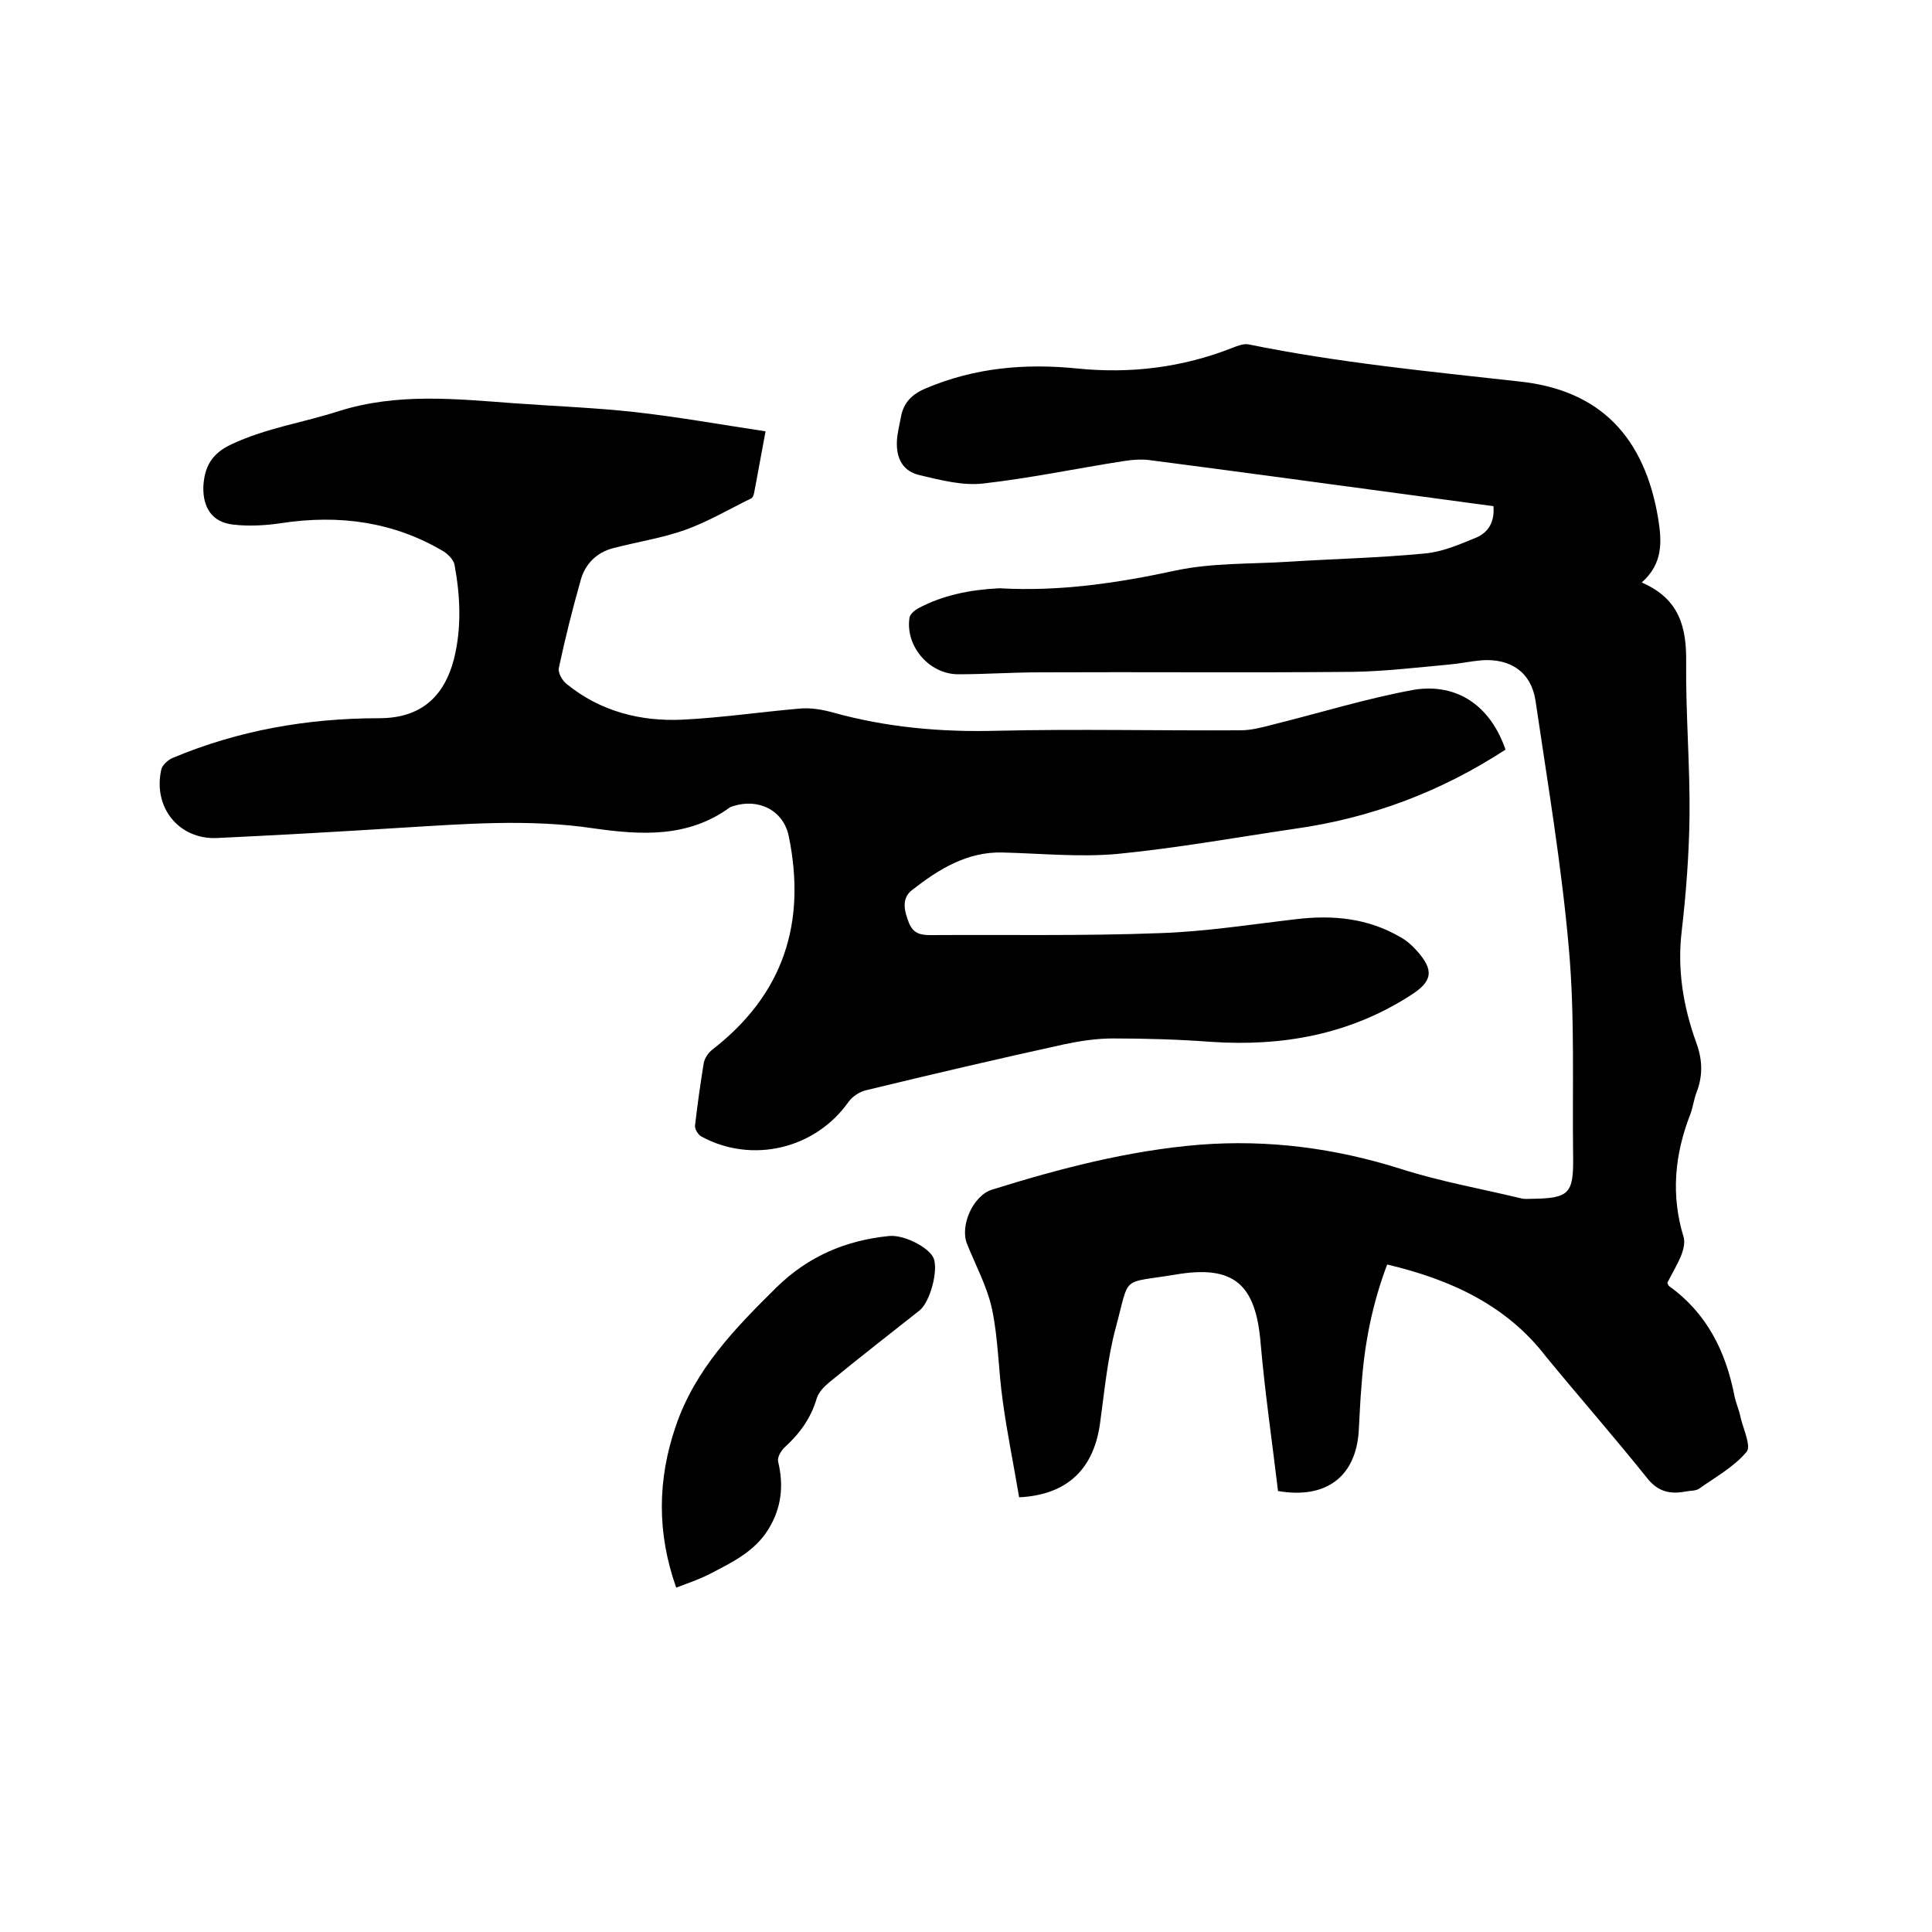 <svg enable-background="new 0 0 400 400" viewBox="0 0 400 400" xmlns="http://www.w3.org/2000/svg"><path d="m287.2 261.8c-3.1 8.2-4.7 16.4-5.3 24.9-.3 3.3-.4 6.5-.6 9.8-.7 9.3-6.8 13.9-16.7 12.2-1.2-10.1-2.7-20.3-3.6-30.6-1-12.2-5.5-16.3-17.7-14.2-11.4 1.9-9.3-.1-12.3 11-1.7 6.3-2.3 12.9-3.2 19.4-1.2 9.7-6.7 15.2-16.8 15.7-1.1-6.6-2.5-13.3-3.4-20-.9-6.3-.9-12.7-2.2-18.9-1-4.7-3.4-9.1-5.2-13.6-1.5-3.8 1.3-10 5.2-11.2 14.1-4.4 28.3-8.1 43-9.3 14.2-1.1 28 .7 41.6 5 8.1 2.6 16.6 4.1 24.9 6.1.7.2 1.5.1 2.2.1 7.7-.1 8.7-1 8.6-8.6-.2-14.5.4-29-.9-43.4-1.5-17.1-4.4-34.2-6.9-51.2-.9-5.8-5.1-8.7-11.1-8.3-2.3.2-4.6.7-6.9.9-6.6.6-13.2 1.4-19.9 1.5-21.6.2-43.2 0-64.8.1-5.6 0-11.2.4-16.8.4-6 0-11-5.8-10.1-11.7.1-.7 1-1.5 1.7-1.9 5.2-2.8 10.9-3.9 16.8-4.2h.3c12.3.7 24.4-1.1 36.4-3.7 7.6-1.6 15.5-1.3 23.3-1.8 9.4-.6 18.8-.8 28.1-1.7 3.6-.3 7.1-1.8 10.5-3.2 2.6-1 4.1-3.2 3.8-6.6-6.7-.9-13.3-1.8-20-2.7-17-2.3-34-4.6-50.9-6.8-1.9-.3-4-.1-5.9.2-9.6 1.5-19.1 3.5-28.8 4.6-4.3.5-8.8-.7-13.1-1.7-3.6-.8-5-3.5-4.8-7.2.1-1.6.5-3.1.8-4.7.5-3.1 2.3-4.9 5.2-6.1 10.1-4.3 20.6-5.2 31.4-4.1 11 1.1 21.7-.2 32.1-4.3 1-.4 2.3-.9 3.3-.7 18.6 3.8 37.4 5.6 56.2 7.7 16.7 1.8 25.8 11.6 28.6 28.3.8 4.9 1 9.4-3.4 13.3 7.9 3.4 9.3 9.4 9.2 16.6-.1 10.6.8 21.1.7 31.7-.1 7.9-.7 15.9-1.6 23.7-1 8.1.3 15.8 3 23.3 1.3 3.5 1.4 6.9 0 10.4-.5 1.4-.7 2.9-1.2 4.3-3.3 8.4-4.1 16.9-1.4 25.6.3 1.1-.1 2.7-.6 3.9-.8 1.9-1.9 3.7-2.8 5.5.2.4.2.6.4.7 7.8 5.6 11.7 13.5 13.5 22.7.3 1.5 1 3 1.3 4.6.6 2.4 2.2 5.9 1.2 7-2.6 3.1-6.4 5.2-9.8 7.6-.7.5-1.8.4-2.8.6-3.2.6-5.7.1-8-2.8-6.8-8.5-14-16.7-20.9-25.1-8.2-10.7-19.8-16-32.9-19.1z"/><path d="m311.7 155.2c-13.5 8.8-28 14.2-43.7 16.4-12.2 1.8-24.4 4-36.7 5.2-7.8.7-15.8-.1-23.7-.3-7.4-.2-13.3 3.5-18.8 7.8-2.2 1.7-1.6 4.3-.6 6.8.9 2.2 2.4 2.5 4.5 2.5 15.8-.1 31.5.2 47.3-.4 9.5-.3 18.9-1.8 28.4-2.9 7.6-.9 14.8-.2 21.5 3.7 1.3.7 2.4 1.7 3.4 2.8 3.7 4.1 3.3 6.4-1.3 9.3-12.6 8.1-26.5 10.6-41.3 9.6-6.7-.5-13.5-.7-20.3-.7-3.3 0-6.7.5-10 1.2-13.7 3-27.4 6.2-41 9.5-1.4.3-2.9 1.3-3.7 2.4-6.9 9.8-20 12.9-30.5 7.2-.7-.4-1.4-1.6-1.3-2.3.5-4.3 1.1-8.6 1.8-12.9.2-1 .9-2.1 1.8-2.8 14.7-11.4 19.5-26.2 15.8-44.2-1.1-5.3-6.2-7.9-11.5-6.2-.2.1-.4.1-.6.2-8.7 6.4-18.5 5.8-28.3 4.4-13.4-2-26.8-.9-40.2-.1-12.6.8-25.1 1.5-37.7 2.1-7.9.4-13.4-6.3-11.6-14.2.2-.9 1.4-2 2.4-2.4 13.6-5.7 27.9-8.2 42.7-8.2 8.4 0 13.4-4.2 15.5-12.3 1.6-6.5 1.3-13 .1-19.5-.2-1-1.3-2.1-2.2-2.7-10.4-6.2-21.7-7.7-33.6-5.9-3.3.5-6.8.7-10.1.3-4.3-.5-6.2-3.5-6.1-7.8.2-4.1 1.7-6.9 5.8-8.8 7.2-3.4 14.9-4.5 22.3-6.9 12.1-3.8 24.2-2.5 36.4-1.6 8.2.6 16.5.9 24.7 1.8 9 1 17.9 2.6 27.2 4-.9 4.7-1.6 8.8-2.4 12.9-.1.4-.3.9-.6 1-4.5 2.2-8.9 4.8-13.6 6.5-4.8 1.7-10 2.5-15 3.8-3.4.9-5.8 3.3-6.7 6.7-1.7 6-3.2 12-4.5 18.1-.2 1 .7 2.6 1.6 3.3 7 5.7 15.3 7.8 24 7.4 8.1-.4 16.2-1.6 24.3-2.3 2.3-.2 4.6.2 6.8.8 11.1 3.1 22.4 4.1 33.9 3.8 16.8-.4 33.7 0 50.5-.1 2.3 0 4.5-.6 6.8-1.2 9.7-2.4 19.3-5.4 29.2-7.2 9-1.4 15.8 3.4 18.9 12.4z"/><path d="m140 328.7c-4-11.3-3.9-22.3-.1-33.4 4-11.8 12.3-20.3 20.8-28.7 6.6-6.5 14.4-9.8 23.4-10.7 3-.3 8.2 2.3 9.2 4.6 1 2.5-.7 9-2.9 10.8-6.2 4.9-12.5 9.8-18.6 14.8-1.1.9-2.3 2.1-2.7 3.4-1.2 4.1-3.5 7.3-6.7 10.2-.7.7-1.5 2-1.3 2.9 1.2 5 .7 9.6-2 14-2.9 4.7-7.6 6.9-12.2 9.3-2.2 1.1-4.5 1.9-6.9 2.8z"/></svg>